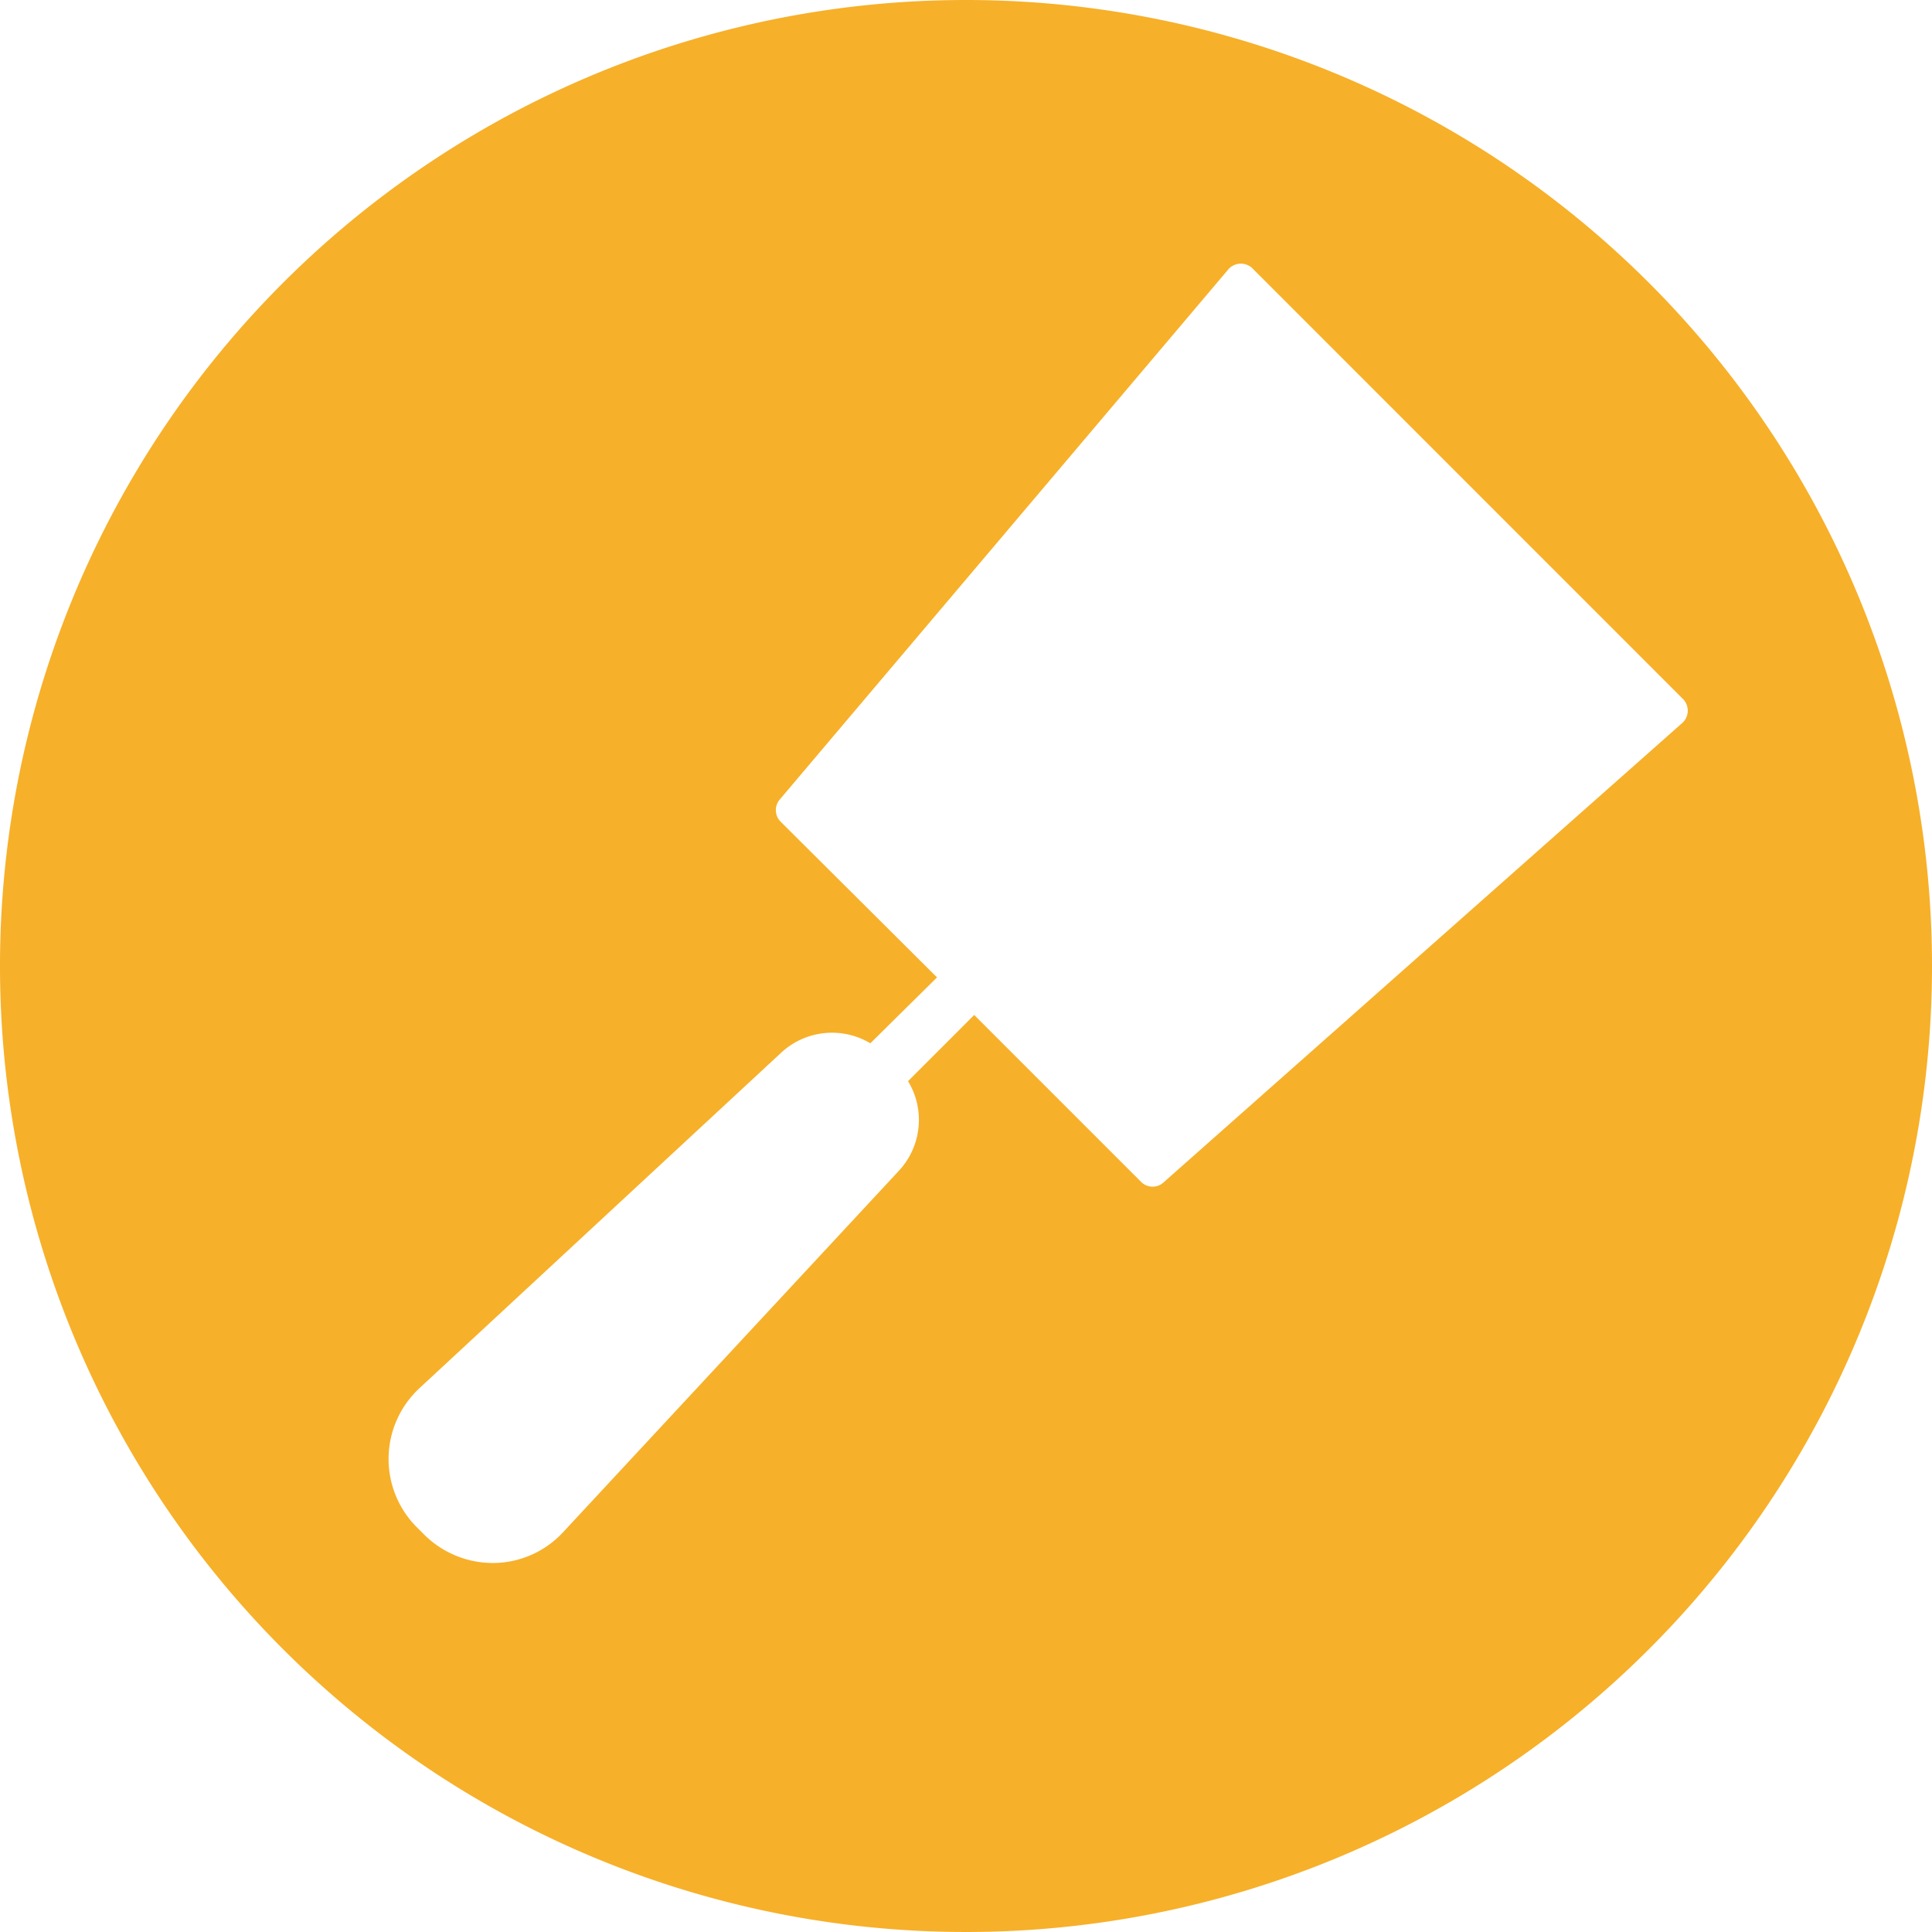 <svg id="Livello_1" data-name="Livello 1" xmlns="http://www.w3.org/2000/svg" viewBox="0 0 200 200"><defs><style>.cls-1{fill:#f7b029;}</style></defs><path class="cls-1" d="M100,0A100,100,0,1,0,200,100,100,100,0,0,0,100,0Zm20.52,122.34a1.69,1.69,0,0,1-2.31.09l-17.36-17.36L94,111.92a7.73,7.73,0,0,1-.93,9.26L58.35,158.55a9.93,9.93,0,0,1-7.17,3.25,10.09,10.09,0,0,1-7.33-3l-.63-.63a10,10,0,0,1,.25-14.51L80.84,109a7.74,7.74,0,0,1,9.26-1L97,101.18,80.75,85a1.7,1.7,0,0,1,0-2.27L127.06,28a1.73,1.73,0,0,1,2.52-.29L174.3,72.44a1.73,1.73,0,0,1-.25,2.49Z"/></svg>